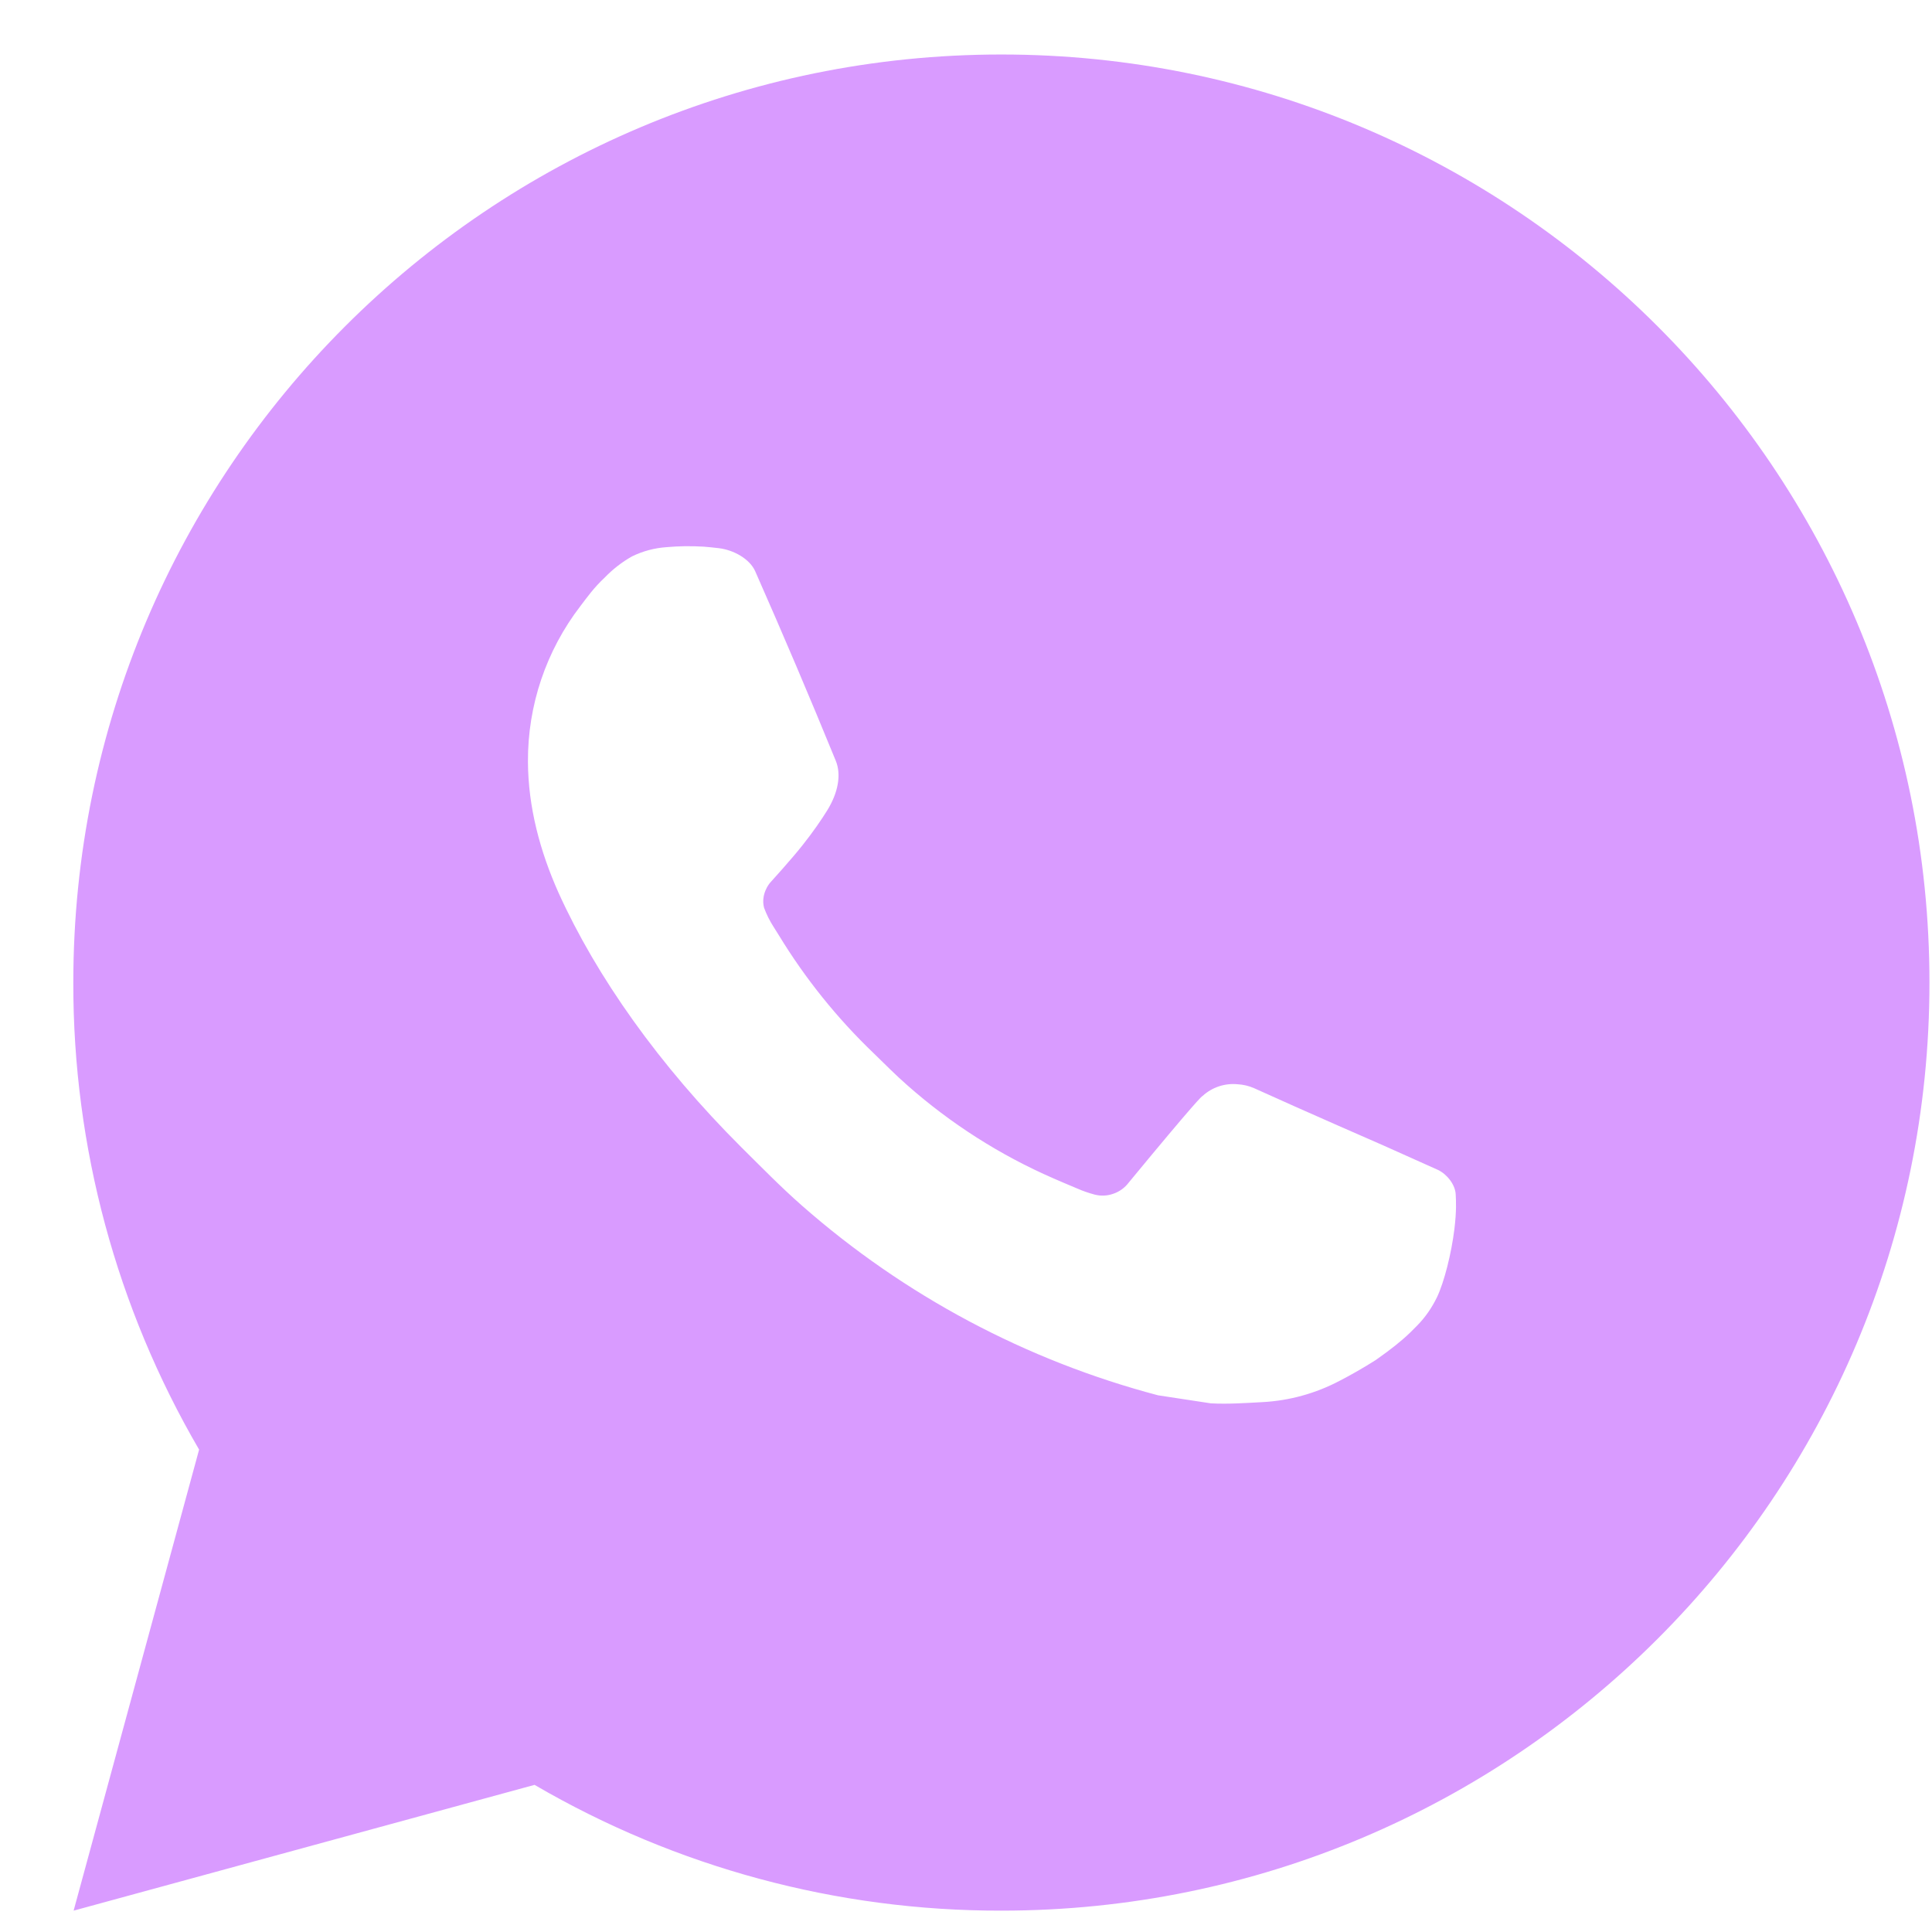 <?xml version="1.0" encoding="UTF-8"?> <svg xmlns="http://www.w3.org/2000/svg" width="19" height="19" viewBox="0 0 19 19" fill="none"><path d="M9.848 0.536C14.888 0.536 18.975 4.622 18.975 9.663C18.975 14.704 14.888 18.79 9.848 18.79C8.235 18.793 6.65 18.366 5.257 17.553L0.724 18.79L1.958 14.256C1.145 12.862 0.718 11.277 0.721 9.663C0.721 4.622 4.807 0.536 9.848 0.536ZM6.737 5.373L6.555 5.381C6.437 5.389 6.321 5.42 6.215 5.472C6.116 5.528 6.026 5.598 5.947 5.68C5.837 5.783 5.775 5.873 5.709 5.959C5.371 6.398 5.189 6.937 5.192 7.491C5.194 7.938 5.311 8.373 5.493 8.78C5.866 9.604 6.481 10.475 7.291 11.283C7.487 11.477 7.678 11.673 7.884 11.854C8.892 12.741 10.092 13.38 11.389 13.722L11.908 13.801C12.076 13.81 12.245 13.798 12.415 13.789C12.681 13.775 12.94 13.703 13.175 13.579C13.295 13.517 13.411 13.45 13.525 13.378C13.525 13.378 13.563 13.352 13.639 13.296C13.762 13.204 13.838 13.139 13.94 13.033C14.017 12.954 14.081 12.862 14.132 12.757C14.203 12.608 14.274 12.325 14.303 12.088C14.325 11.907 14.319 11.809 14.316 11.748C14.312 11.65 14.231 11.549 14.143 11.506L13.612 11.268C13.612 11.268 12.818 10.922 12.332 10.701C12.281 10.679 12.227 10.666 12.171 10.663C12.109 10.657 12.046 10.664 11.986 10.684C11.927 10.704 11.872 10.736 11.826 10.779C11.822 10.777 11.761 10.829 11.101 11.629C11.063 11.68 11.011 11.718 10.951 11.739C10.891 11.761 10.826 11.764 10.765 11.748C10.705 11.732 10.647 11.712 10.591 11.687C10.477 11.64 10.438 11.622 10.361 11.589C9.837 11.361 9.352 11.052 8.923 10.673C8.808 10.573 8.701 10.463 8.592 10.358C8.233 10.014 7.92 9.625 7.661 9.2L7.607 9.114C7.569 9.055 7.538 8.992 7.514 8.927C7.479 8.792 7.57 8.685 7.57 8.685C7.57 8.685 7.791 8.442 7.894 8.31C7.995 8.183 8.08 8.059 8.135 7.97C8.242 7.797 8.276 7.619 8.219 7.481C7.964 6.857 7.7 6.236 7.427 5.618C7.373 5.496 7.214 5.408 7.069 5.391C7.019 5.385 6.97 5.38 6.921 5.376C6.798 5.369 6.675 5.37 6.553 5.38L6.737 5.373Z" fill="#D99BFF"></path></svg> 